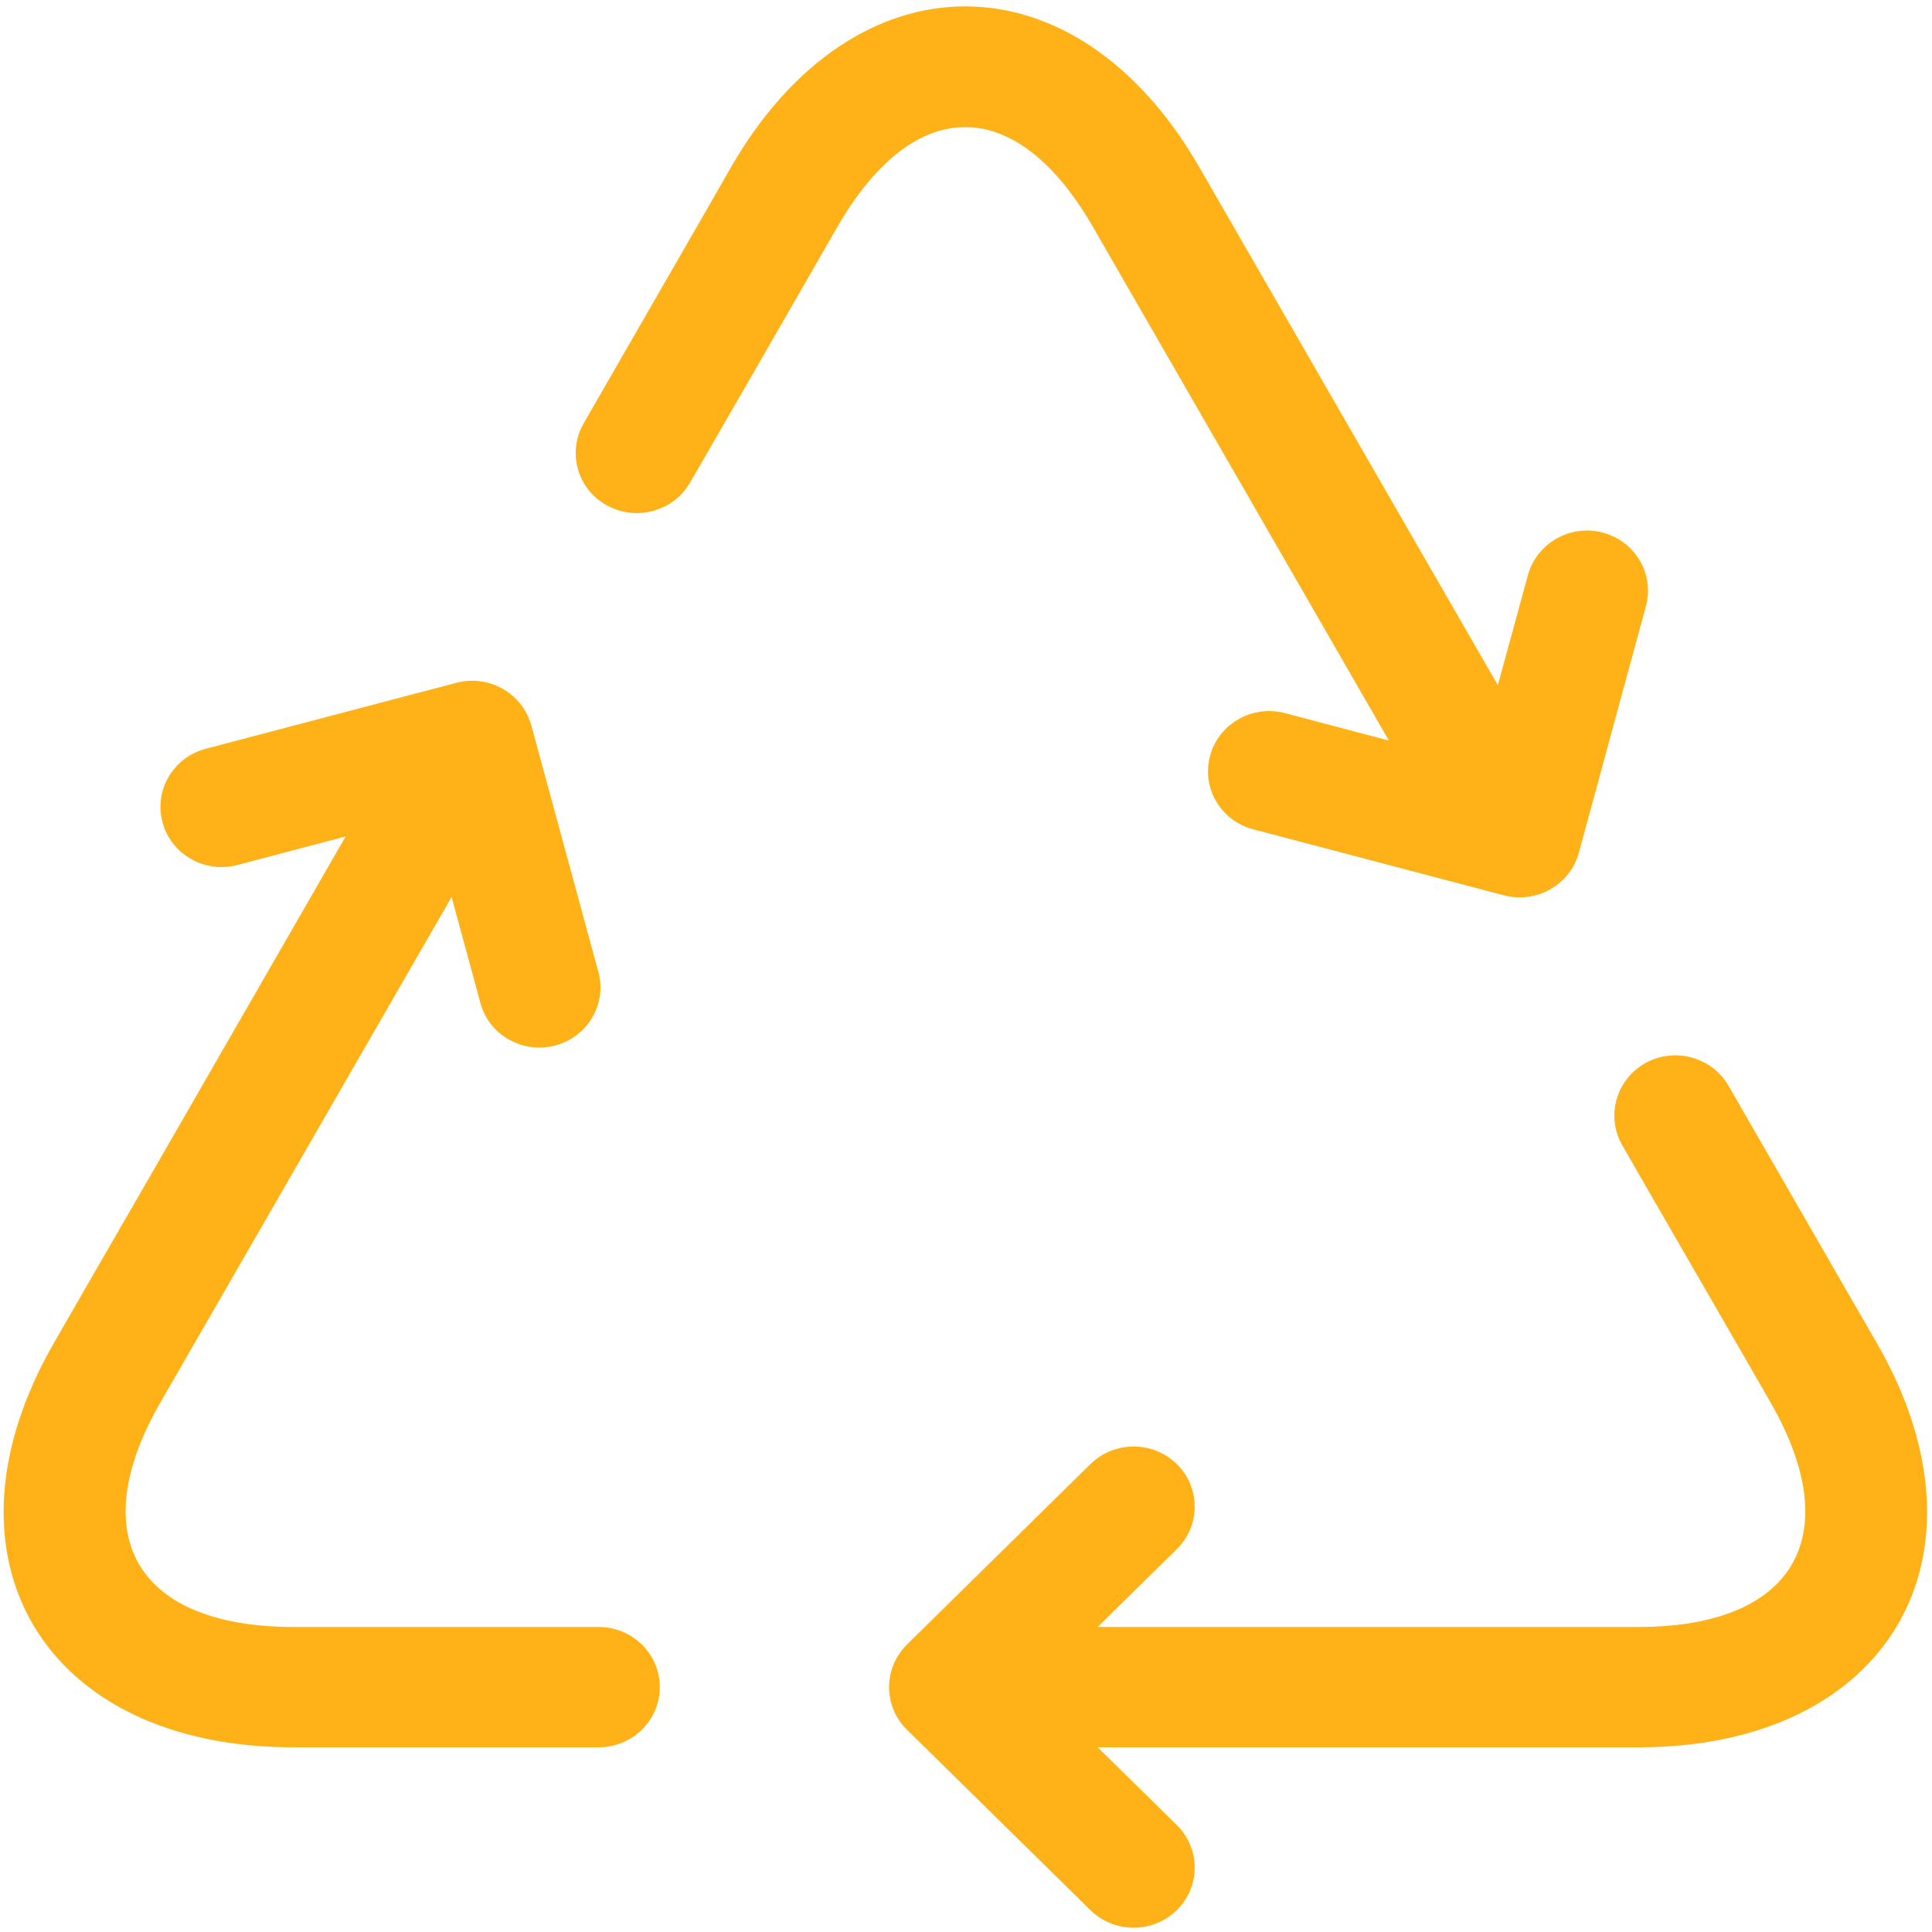 <svg width="72" height="72" viewBox="0 0 72 72" fill="none" xmlns="http://www.w3.org/2000/svg">
<path d="M12.882 31.171L8.846 32.236C7.629 32.557 6.379 31.844 6.059 30.651C5.731 29.458 6.451 28.225 7.669 27.904L17.006 25.446C17.614 25.286 18.231 25.382 18.735 25.67C19.24 25.958 19.632 26.431 19.8 27.032L22.299 36.216C22.627 37.41 21.907 38.643 20.689 38.963C19.472 39.283 18.223 38.571 17.903 37.377L16.83 33.43L9.639 45.914C6.716 50.991 6.716 50.991 5.979 52.264C3.104 57.253 5.114 60.632 10.936 60.632H22.307C23.564 60.632 24.589 61.633 24.589 62.874C24.589 64.116 23.572 65.117 22.307 65.117H10.928C1.615 65.117 -2.589 58.038 2.007 50.054C2.736 48.781 2.736 48.781 5.667 43.704L12.882 31.171ZM55.82 25.534L56.941 21.434C57.269 20.241 58.518 19.528 59.727 19.848C60.945 20.169 61.665 21.394 61.337 22.595L58.839 31.78C58.678 32.381 58.278 32.853 57.773 33.141C57.269 33.43 56.652 33.526 56.044 33.366L46.707 30.907C45.489 30.587 44.769 29.362 45.097 28.16C45.425 26.967 46.675 26.255 47.884 26.575L51.76 27.6C48.212 21.442 47.459 20.137 42.639 11.769C41.686 10.111 41.686 10.111 40.733 8.461C37.874 3.496 34.062 3.496 31.204 8.461L27.952 14.115C26.735 16.221 26.735 16.221 25.718 17.983C25.102 19.056 23.708 19.44 22.611 18.831C21.514 18.223 21.13 16.854 21.754 15.772C22.771 14.003 22.771 14.003 23.989 11.889C26.431 7.653 26.431 7.653 27.24 6.235C31.844 -1.757 40.092 -1.765 44.697 6.235C45.65 7.893 45.65 7.893 46.603 9.542L55.82 25.534ZM40.909 65.117L43.856 68.015C44.745 68.888 44.745 70.314 43.856 71.186C42.967 72.059 41.526 72.059 40.637 71.186L33.798 64.46C33.35 64.019 33.133 63.451 33.133 62.874C33.133 62.298 33.358 61.729 33.798 61.289L40.637 54.562C41.526 53.689 42.967 53.689 43.856 54.562C44.745 55.435 44.745 56.861 43.856 57.733L40.909 60.632H61.065C66.854 60.632 68.848 57.245 65.982 52.264C65.141 50.799 65.141 50.799 62.602 46.402C61.449 44.408 61.449 44.408 60.456 42.679C59.84 41.606 60.224 40.236 61.313 39.62C62.41 39.011 63.795 39.388 64.42 40.469C65.413 42.19 65.413 42.19 66.566 44.192C69.097 48.589 69.097 48.589 69.945 50.054C74.534 58.014 70.354 65.117 61.065 65.117H40.909Z" fill="#FFB217"/>
</svg>
